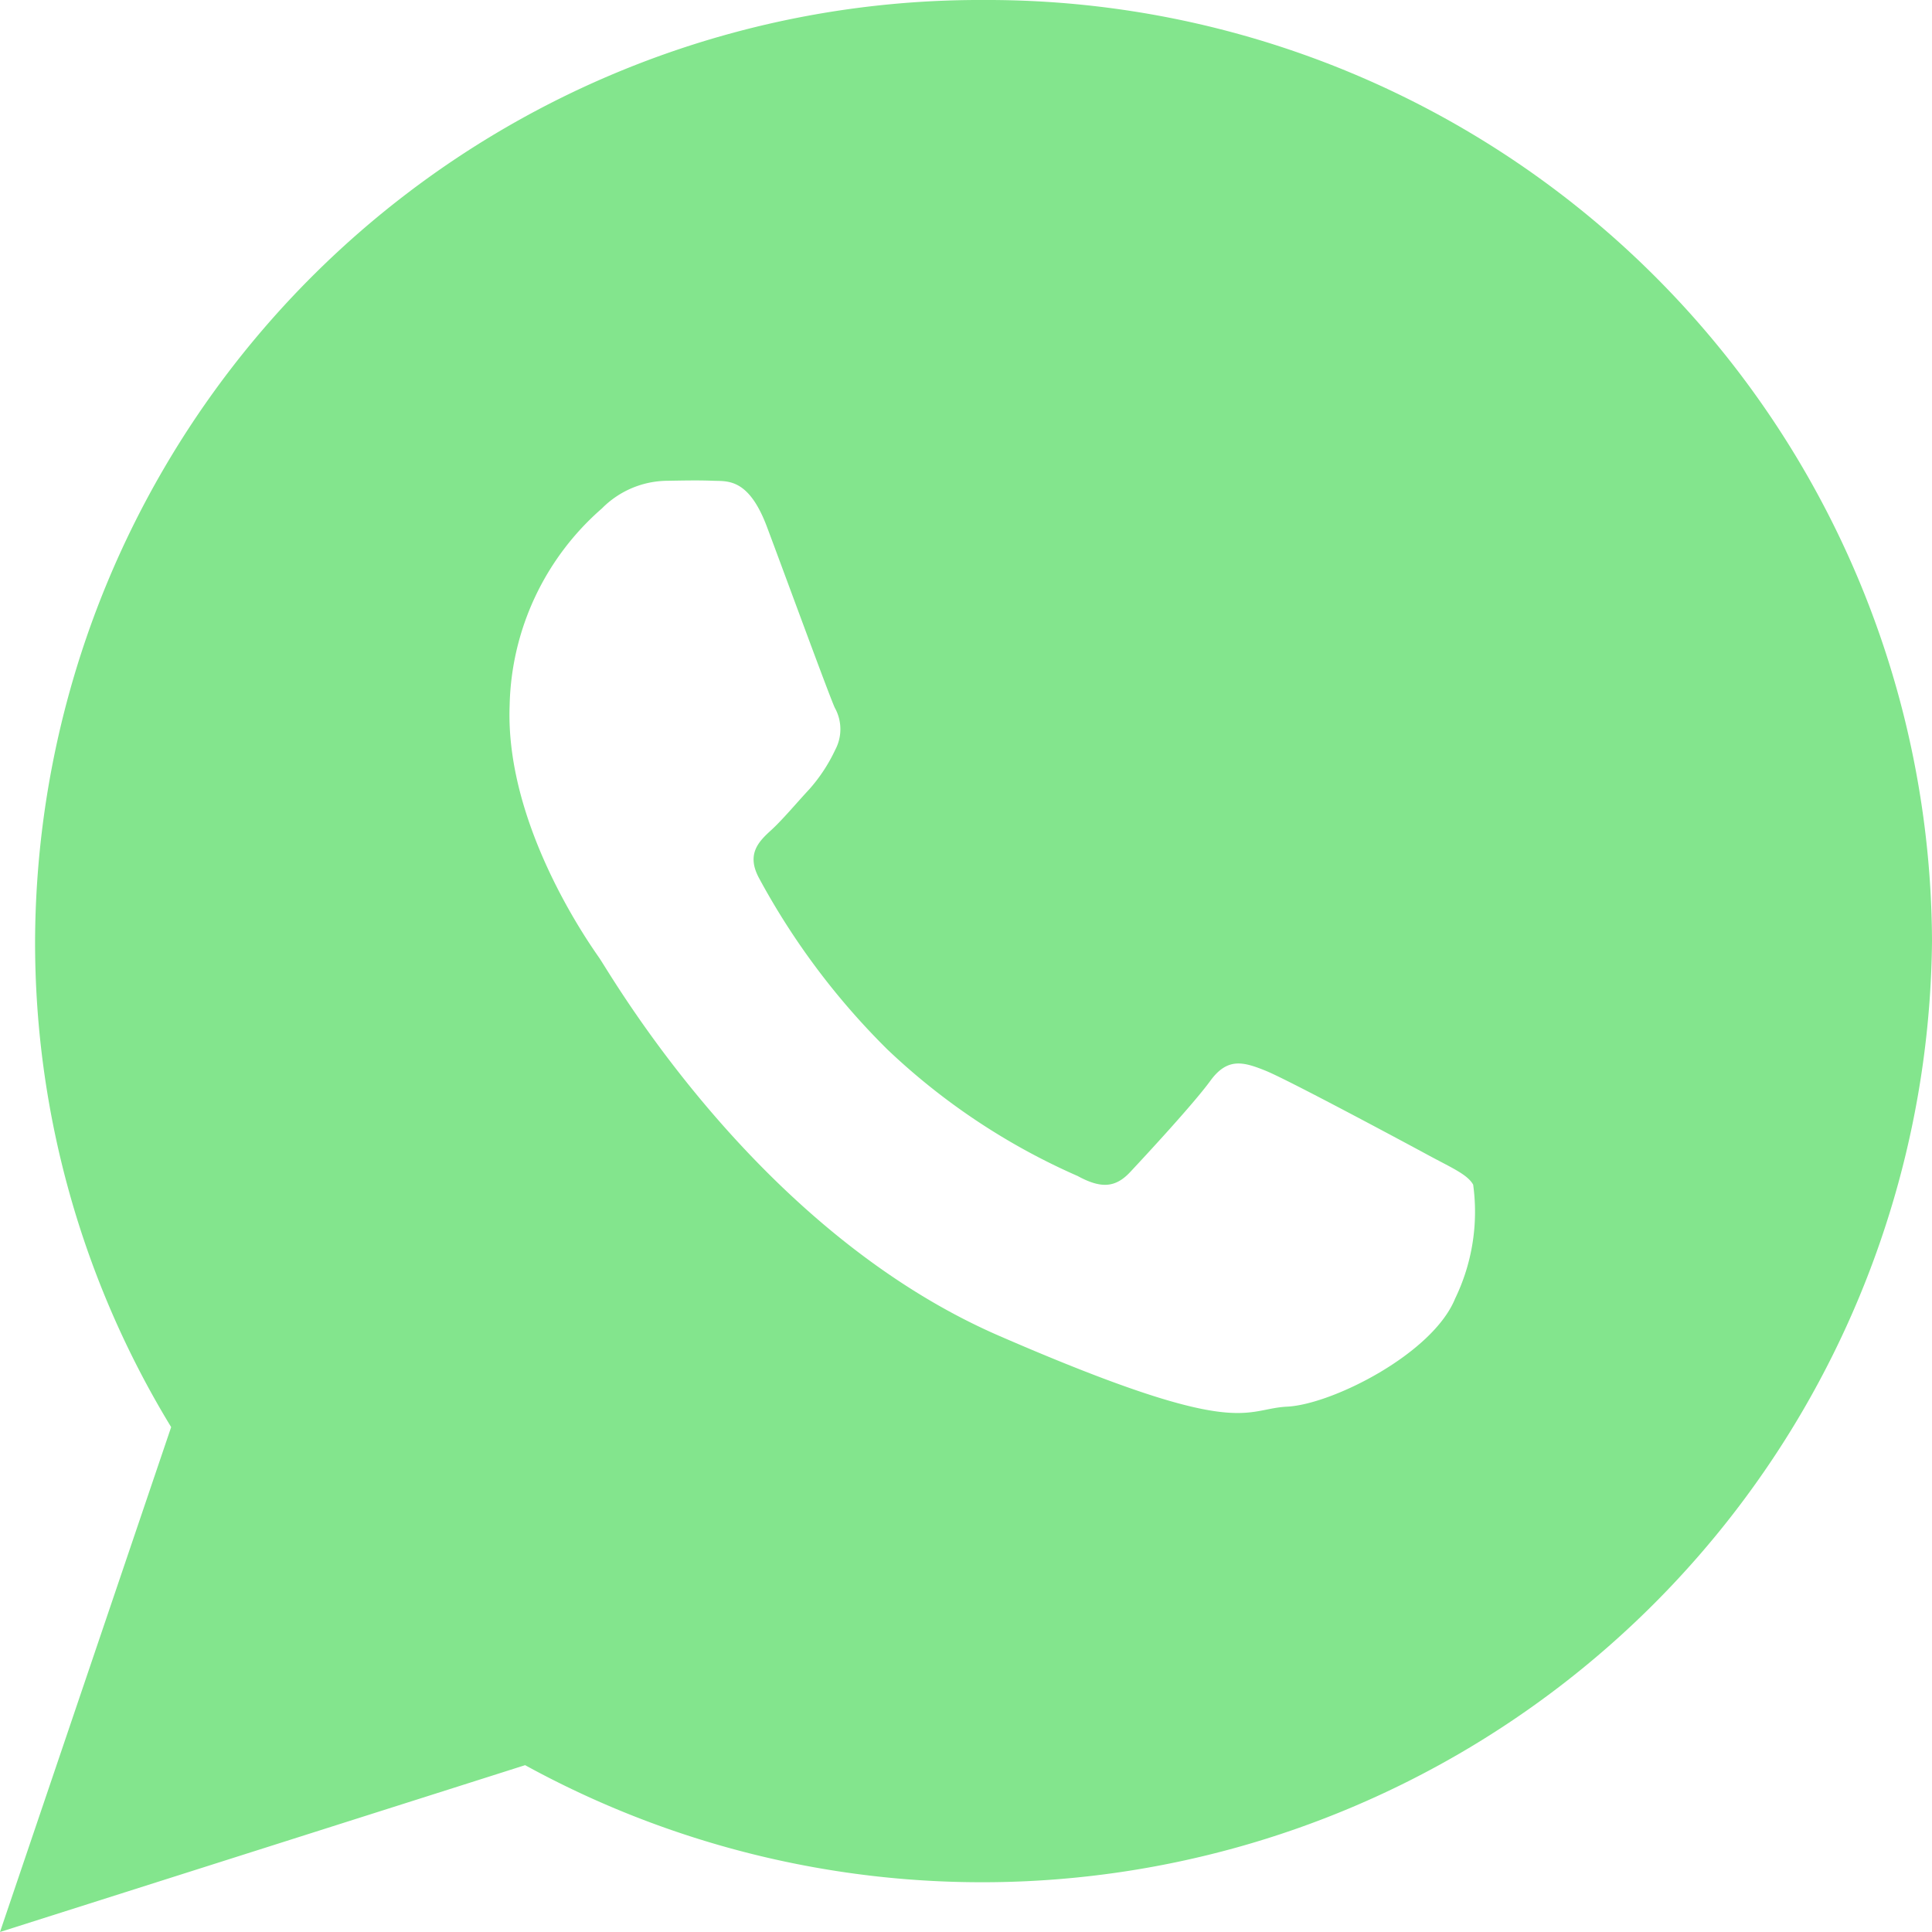 <?xml version="1.0" encoding="UTF-8"?> <svg xmlns="http://www.w3.org/2000/svg" width="47.804" height="47.804" viewBox="0 0 47.804 47.804"><path d="M26.585,2.25A23.377,23.377,0,0,0,3.118,25.536,23.046,23.046,0,0,0,6.485,37.561L2.25,50.054l12.993-4.128a23.507,23.507,0,0,0,34.811-20.39A23.377,23.377,0,0,0,26.585,2.25ZM38.255,34.38C37.7,35.749,35.206,37,34.1,37.055s-1.132.853-7.132-1.754-9.609-8.947-9.894-9.355-2.324-3.313-2.214-6.237a6.65,6.65,0,0,1,2.284-4.879,2.3,2.3,0,0,1,1.625-.684c.472-.008.779-.014,1.128,0s.874-.073,1.328,1.135,1.541,4.178,1.68,4.48a1.087,1.087,0,0,1,.011,1.043,4.076,4.076,0,0,1-.636.969c-.313.336-.659.751-.938,1.008-.312.284-.637.595-.309,1.2a17.958,17.958,0,0,0,3.178,4.24,16.374,16.374,0,0,0,4.705,3.128c.588.321.94.285,1.3-.1s1.562-1.68,1.984-2.259.817-.467,1.36-.249,3.431,1.767,4.02,2.086.981.483,1.121.736A4.928,4.928,0,0,1,38.255,34.38Z" transform="translate(-2.25 -2.25)" fill="#83e58d"></path></svg> 